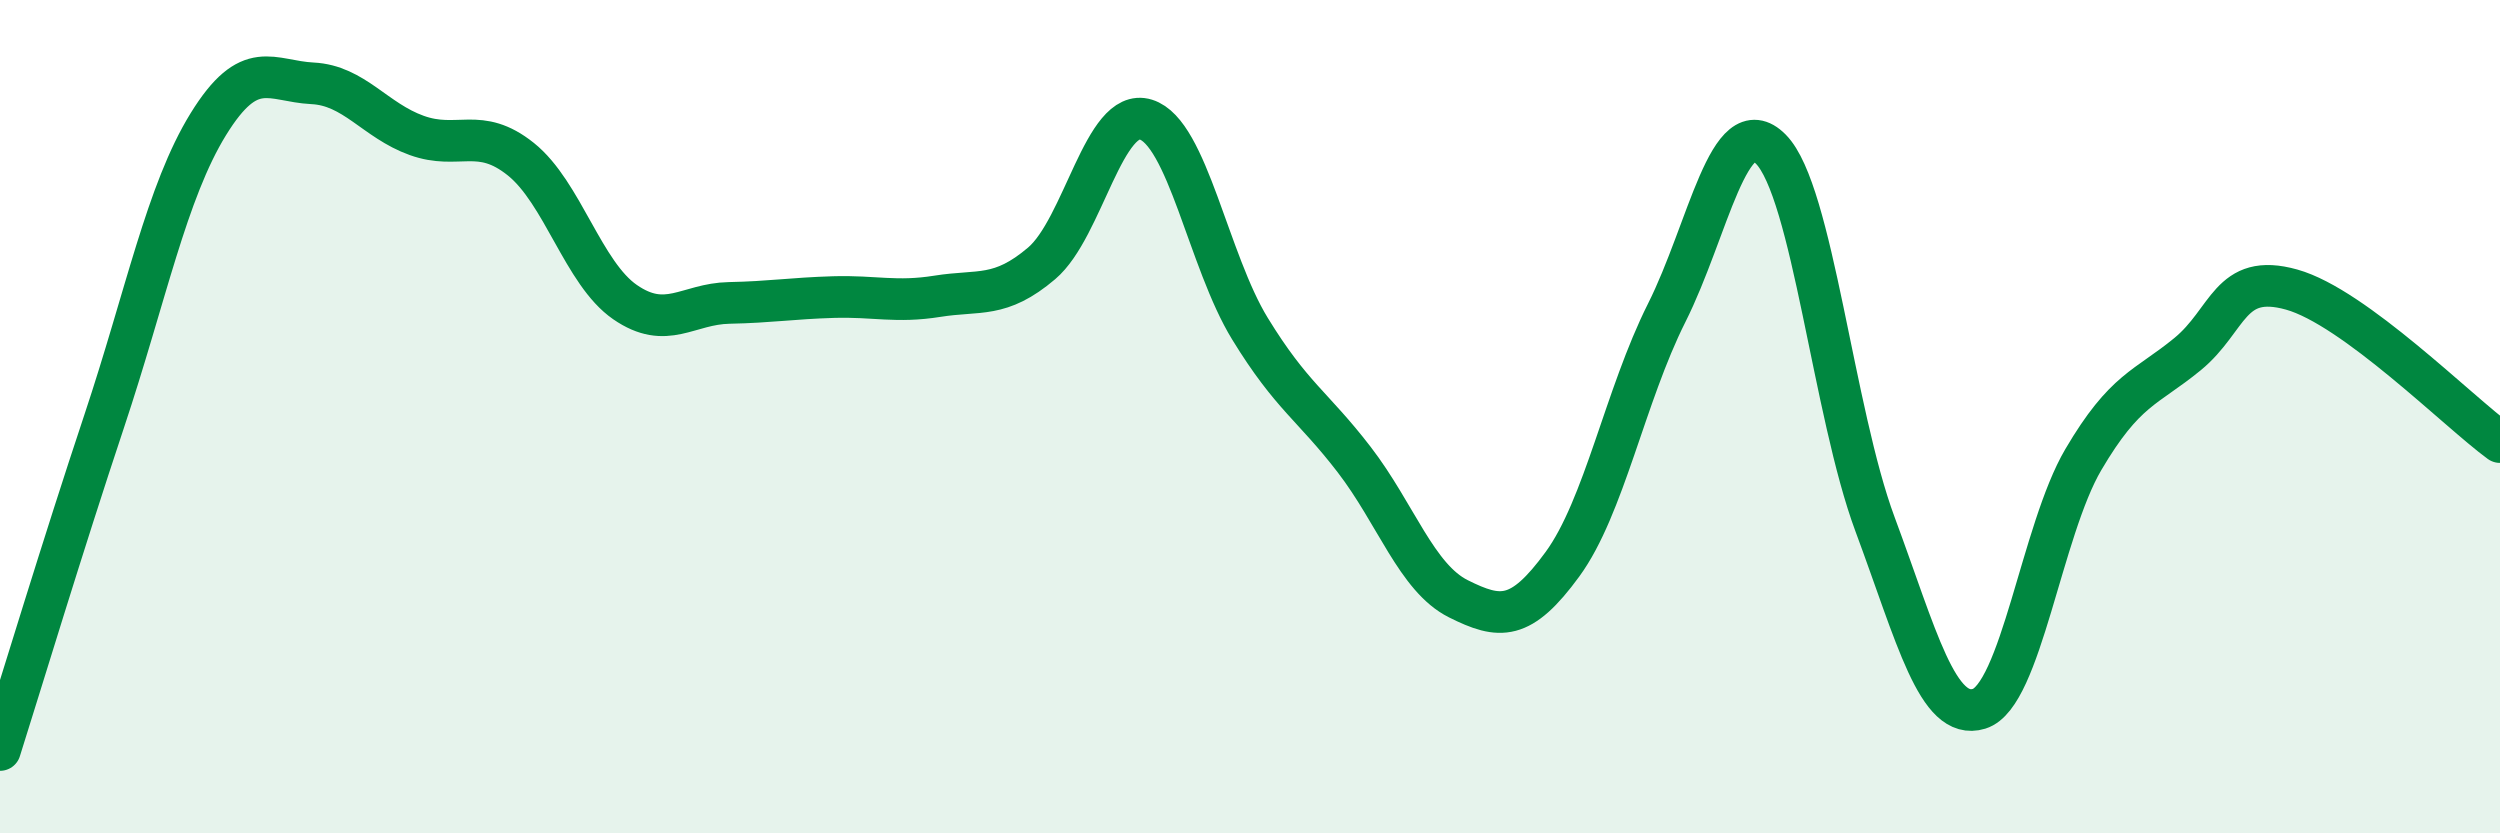 
    <svg width="60" height="20" viewBox="0 0 60 20" xmlns="http://www.w3.org/2000/svg">
      <path
        d="M 0,18 C 0.5,16.42 1.5,13.11 2.5,10.11 C 3.5,7.11 4,4.6 5,2.98 C 6,1.36 6.5,1.95 7.5,2 C 8.5,2.05 9,2.89 10,3.25 C 11,3.61 11.5,3.02 12.5,3.82 C 13.5,4.62 14,6.56 15,7.25 C 16,7.94 16.5,7.29 17.5,7.27 C 18.5,7.25 19,7.16 20,7.13 C 21,7.1 21.5,7.27 22.5,7.11 C 23.5,6.95 24,7.17 25,6.32 C 26,5.47 26.5,2.56 27.5,2.87 C 28.5,3.18 29,6.26 30,7.89 C 31,9.52 31.5,9.73 32.5,11.03 C 33.5,12.33 34,13.87 35,14.37 C 36,14.87 36.5,14.91 37.5,13.54 C 38.5,12.17 39,9.5 40,7.51 C 41,5.52 41.5,2.57 42.5,3.58 C 43.5,4.59 44,9.89 45,12.58 C 46,15.27 46.5,17.32 47.5,17.01 C 48.5,16.7 49,12.73 50,11.03 C 51,9.33 51.5,9.32 52.5,8.5 C 53.5,7.68 53.5,6.53 55,6.95 C 56.5,7.37 59,9.88 60,10.61L60 20L0 20Z"
        fill="#008740"
        opacity="0.1"
        stroke-linecap="round"
        stroke-linejoin="round"
      />
      <path
        d="M 0,18 C 0.5,16.42 1.5,13.11 2.5,10.11 C 3.5,7.11 4,4.6 5,2.98 C 6,1.36 6.5,1.95 7.5,2 C 8.5,2.05 9,2.89 10,3.25 C 11,3.61 11.5,3.02 12.5,3.82 C 13.5,4.62 14,6.56 15,7.25 C 16,7.94 16.5,7.29 17.5,7.27 C 18.5,7.25 19,7.16 20,7.13 C 21,7.1 21.5,7.27 22.5,7.11 C 23.5,6.95 24,7.17 25,6.32 C 26,5.47 26.5,2.56 27.5,2.87 C 28.5,3.18 29,6.26 30,7.89 C 31,9.52 31.5,9.73 32.5,11.03 C 33.5,12.33 34,13.87 35,14.37 C 36,14.87 36.5,14.91 37.5,13.54 C 38.5,12.17 39,9.5 40,7.51 C 41,5.52 41.5,2.57 42.5,3.58 C 43.5,4.59 44,9.89 45,12.58 C 46,15.27 46.5,17.32 47.5,17.01 C 48.5,16.7 49,12.73 50,11.03 C 51,9.33 51.5,9.32 52.5,8.5 C 53.5,7.68 53.5,6.53 55,6.95 C 56.5,7.37 59,9.88 60,10.61"
        stroke="#008740"
        stroke-width="1"
        fill="none"
        stroke-linecap="round"
        stroke-linejoin="round"
      />
    </svg>
  